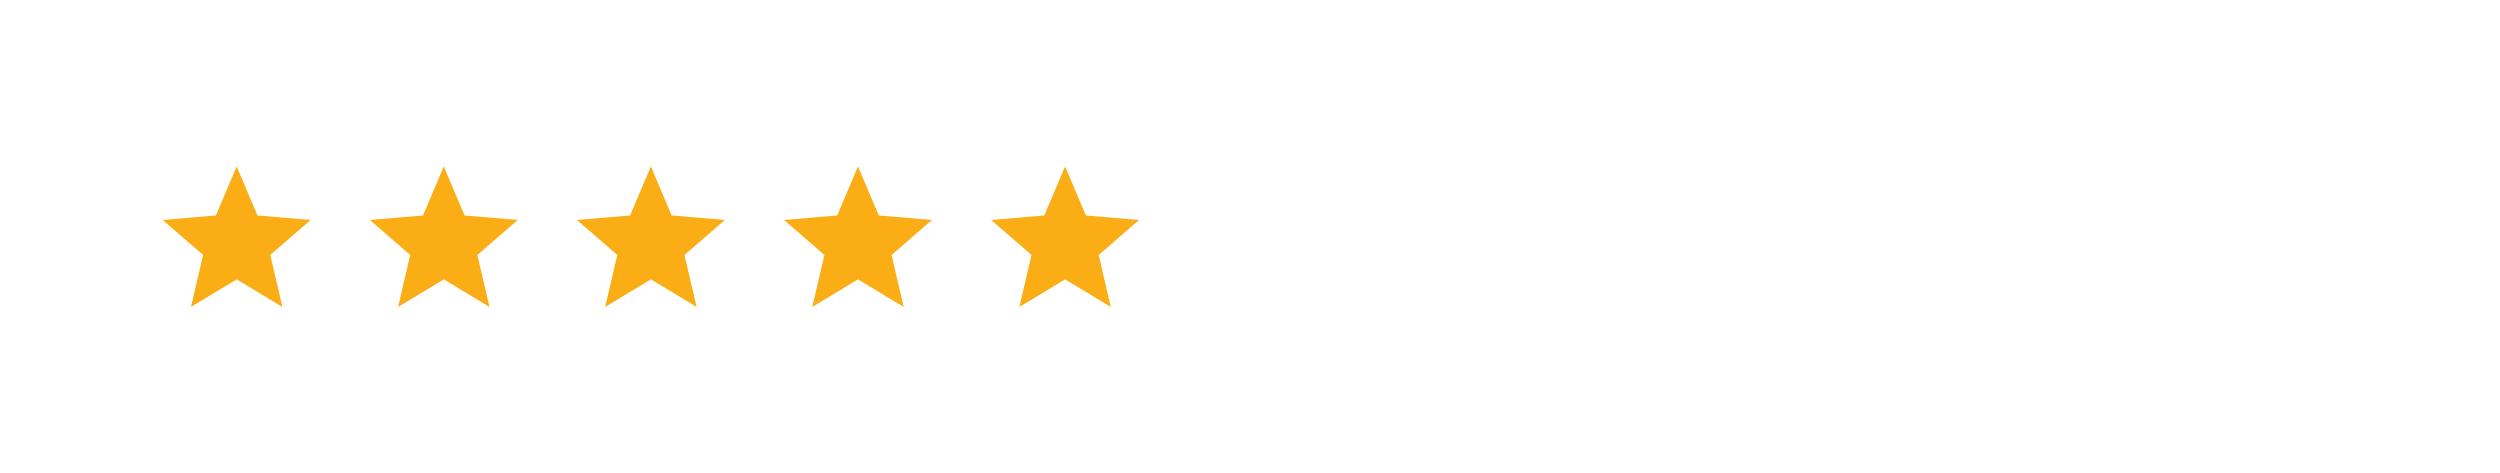 <svg xmlns="http://www.w3.org/2000/svg" fill="none" viewBox="0 0 338 64" height="64" width="338">
<path fill="#FAAD14" d="M32 37.77L38.18 41.5L36.54 34.47L42 29.74L34.81 29.13L32 22.5L29.19 29.13L22 29.74L27.46 34.47L25.82 41.5L32 37.77Z"></path>
<path fill="#FAAD14" d="M60 37.77L66.18 41.5L64.54 34.47L70 29.74L62.81 29.13L60 22.5L57.19 29.13L50 29.74L55.46 34.47L53.82 41.5L60 37.77Z"></path>
<path fill="#FAAD14" d="M88 37.77L94.18 41.5L92.54 34.47L98 29.74L90.81 29.13L88 22.5L85.19 29.13L78 29.74L83.46 34.47L81.82 41.5L88 37.77Z"></path>
<path fill="#FAAD14" d="M116 37.77L122.18 41.5L120.54 34.47L126 29.74L118.81 29.13L116 22.5L113.19 29.13L106 29.74L111.46 34.47L109.82 41.5L116 37.77Z"></path>
<path fill="#FAAD14" d="M144 37.77L150.18 41.5L148.54 34.47L154 29.74L146.81 29.13L144 22.5L141.19 29.13L134 29.74L139.46 34.47L137.82 41.5L144 37.77Z"></path>
</svg>
